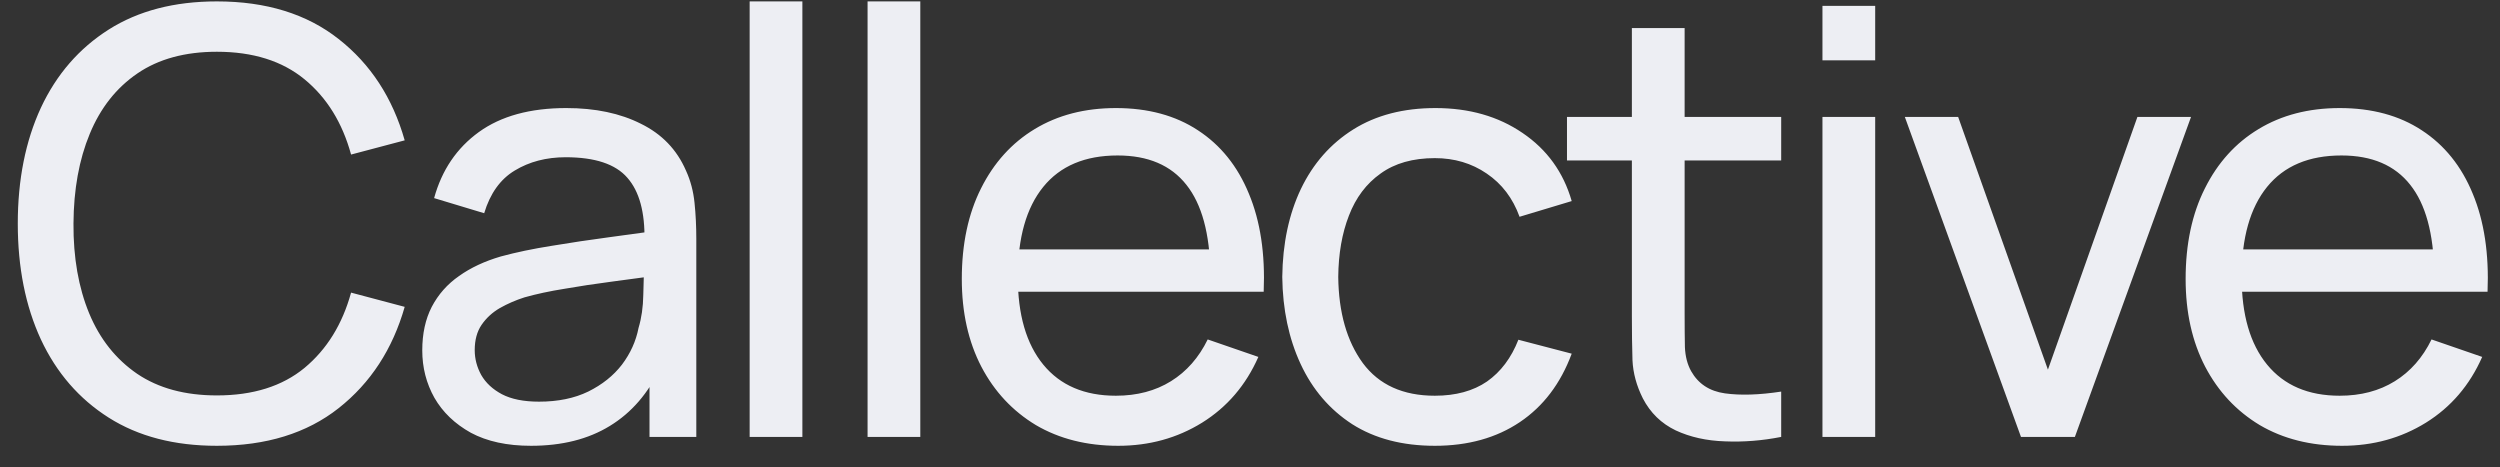 <?xml version="1.0" encoding="UTF-8"?> <svg xmlns="http://www.w3.org/2000/svg" width="107" height="20" viewBox="0 0 107 20" fill="none"><rect x="0" y="0" width="107" height="20" fill="#333333" stroke="none"/> <g clip-path="url(#clip0_130_42)"> <path d="M9.282 19.08C7.464 19.08 5.922 18.679 4.654 17.876C3.386 17.073 2.418 15.957 1.75 14.528C1.09 13.099 0.761 11.447 0.761 9.57C0.761 7.693 1.09 6.041 1.75 4.612C2.418 3.183 3.386 2.068 4.654 1.264C5.922 0.461 7.464 0.06 9.282 0.06C11.395 0.06 13.132 0.597 14.493 1.67C15.863 2.744 16.805 4.189 17.321 6.007L15.026 6.615C14.654 5.254 13.99 4.181 13.035 3.395C12.08 2.609 10.829 2.215 9.282 2.215C7.921 2.215 6.788 2.524 5.884 3.141C4.979 3.758 4.299 4.62 3.842 5.728C3.386 6.827 3.153 8.108 3.145 9.57C3.136 11.024 3.36 12.305 3.817 13.412C4.273 14.511 4.958 15.373 5.871 15.999C6.784 16.616 7.921 16.924 9.282 16.924C10.829 16.924 12.08 16.532 13.035 15.745C13.99 14.951 14.654 13.877 15.026 12.524L17.321 13.133C16.805 14.942 15.863 16.388 14.493 17.47C13.132 18.543 11.395 19.08 9.282 19.08ZM22.727 19.08C21.704 19.08 20.846 18.894 20.153 18.522C19.468 18.142 18.948 17.643 18.593 17.026C18.247 16.409 18.073 15.733 18.073 14.997C18.073 14.279 18.209 13.657 18.479 13.133C18.758 12.601 19.147 12.161 19.646 11.814C20.144 11.459 20.74 11.18 21.433 10.977C22.084 10.8 22.811 10.648 23.614 10.521C24.426 10.386 25.246 10.263 26.074 10.153C26.903 10.043 27.676 9.938 28.395 9.836L27.583 10.306C27.609 9.088 27.364 8.188 26.848 7.605C26.341 7.021 25.462 6.73 24.21 6.73C23.382 6.73 22.655 6.92 22.029 7.3C21.412 7.672 20.977 8.281 20.723 9.126L18.58 8.479C18.91 7.279 19.548 6.337 20.495 5.652C21.442 4.967 22.689 4.625 24.236 4.625C25.479 4.625 26.544 4.849 27.431 5.297C28.327 5.736 28.97 6.404 29.359 7.3C29.553 7.723 29.676 8.184 29.726 8.682C29.777 9.173 29.802 9.688 29.802 10.229V18.7H27.799V15.416L28.268 15.72C27.753 16.827 27.03 17.664 26.1 18.231C25.178 18.797 24.054 19.08 22.727 19.08ZM23.069 17.191C23.881 17.191 24.582 17.047 25.174 16.76C25.774 16.464 26.256 16.079 26.62 15.606C26.983 15.124 27.22 14.6 27.33 14.033C27.457 13.611 27.524 13.142 27.533 12.626C27.55 12.102 27.558 11.7 27.558 11.421L28.344 11.764C27.609 11.865 26.886 11.962 26.176 12.055C25.466 12.148 24.794 12.25 24.16 12.36C23.526 12.461 22.955 12.584 22.448 12.727C22.076 12.846 21.725 12.998 21.395 13.184C21.074 13.37 20.812 13.611 20.609 13.907C20.415 14.194 20.318 14.553 20.318 14.985C20.318 15.356 20.411 15.711 20.597 16.05C20.791 16.388 21.087 16.663 21.484 16.874C21.89 17.085 22.418 17.191 23.069 17.191ZM32.085 18.7V0.06H34.342V18.7H32.085ZM37.132 18.7V0.06H39.389V18.7H37.132ZM47.86 19.08C46.516 19.08 45.341 18.784 44.335 18.193C43.338 17.592 42.56 16.76 42.002 15.695C41.444 14.621 41.165 13.37 41.165 11.941C41.165 10.445 41.44 9.152 41.989 8.061C42.539 6.962 43.304 6.117 44.284 5.525C45.273 4.925 46.432 4.625 47.759 4.625C49.137 4.625 50.308 4.942 51.271 5.576C52.243 6.21 52.97 7.114 53.452 8.289C53.943 9.464 54.154 10.863 54.086 12.486H51.804V11.675C51.779 9.993 51.436 8.737 50.777 7.909C50.117 7.072 49.137 6.654 47.835 6.654C46.44 6.654 45.379 7.102 44.652 7.998C43.925 8.894 43.562 10.179 43.562 11.852C43.562 13.467 43.925 14.718 44.652 15.606C45.379 16.493 46.415 16.937 47.759 16.937C48.663 16.937 49.45 16.73 50.117 16.316C50.785 15.902 51.309 15.306 51.69 14.528L53.858 15.276C53.325 16.485 52.522 17.423 51.449 18.091C50.384 18.75 49.188 19.08 47.86 19.08ZM42.801 12.486V10.673H52.92V12.486H42.801ZM61.411 19.08C60.025 19.08 58.845 18.772 57.873 18.154C56.909 17.529 56.174 16.671 55.667 15.58C55.16 14.49 54.898 13.247 54.881 11.852C54.898 10.424 55.164 9.168 55.679 8.086C56.203 6.996 56.952 6.146 57.924 5.538C58.896 4.929 60.067 4.625 61.436 4.625C62.882 4.625 64.124 4.98 65.164 5.69C66.213 6.4 66.914 7.372 67.269 8.606L65.037 9.278C64.75 8.484 64.281 7.867 63.63 7.427C62.987 6.987 62.248 6.768 61.411 6.768C60.473 6.768 59.699 6.987 59.09 7.427C58.482 7.858 58.029 8.458 57.734 9.228C57.438 9.988 57.286 10.863 57.277 11.852C57.294 13.374 57.645 14.604 58.33 15.542C59.023 16.472 60.05 16.937 61.411 16.937C62.307 16.937 63.051 16.734 63.643 16.329C64.234 15.914 64.682 15.318 64.987 14.541L67.269 15.137C66.796 16.413 66.056 17.39 65.05 18.066C64.044 18.742 62.831 19.08 61.411 19.08ZM76.235 18.7C75.424 18.86 74.621 18.924 73.826 18.89C73.04 18.865 72.338 18.708 71.721 18.421C71.104 18.125 70.635 17.669 70.314 17.051C70.043 16.51 69.895 15.965 69.87 15.416C69.853 14.858 69.844 14.228 69.844 13.526V1.201H72.102V13.425C72.102 13.983 72.106 14.46 72.114 14.858C72.131 15.255 72.22 15.597 72.38 15.885C72.685 16.426 73.167 16.743 73.826 16.836C74.494 16.929 75.297 16.903 76.235 16.76V18.7ZM67.067 6.869V5.005H76.235V6.869H67.067ZM78.001 2.583V0.25H80.258V2.583H78.001ZM78.001 18.7V5.005H80.258V18.7H78.001ZM86.498 18.7L81.527 5.005H83.809L87.651 15.821L91.481 5.005H93.776L88.805 18.7H86.498ZM100.241 19.08C98.897 19.08 97.721 18.784 96.716 18.193C95.718 17.592 94.94 16.76 94.382 15.695C93.824 14.621 93.545 13.37 93.545 11.941C93.545 10.445 93.82 9.152 94.37 8.061C94.919 6.962 95.684 6.117 96.665 5.525C97.654 4.925 98.812 4.625 100.139 4.625C101.517 4.625 102.688 4.942 103.652 5.576C104.624 6.21 105.351 7.114 105.833 8.289C106.323 9.464 106.534 10.863 106.467 12.486H104.184V11.675C104.159 9.993 103.816 8.737 103.157 7.909C102.498 7.072 101.517 6.654 100.215 6.654C98.82 6.654 97.76 7.102 97.032 7.998C96.305 8.894 95.942 10.179 95.942 11.852C95.942 13.467 96.305 14.718 97.032 15.606C97.76 16.493 98.795 16.937 100.139 16.937C101.044 16.937 101.83 16.73 102.498 16.316C103.166 15.902 103.69 15.306 104.07 14.528L106.238 15.276C105.706 16.485 104.903 17.423 103.829 18.091C102.764 18.75 101.568 19.08 100.241 19.08ZM95.181 12.486V10.673H105.3V12.486H95.181Z" fill="#EDEEF3"></path> </g> <defs> <clipPath id="clip0_130_42"> <rect width="107" height="20" fill="white"></rect> </clipPath> </defs> </svg> 